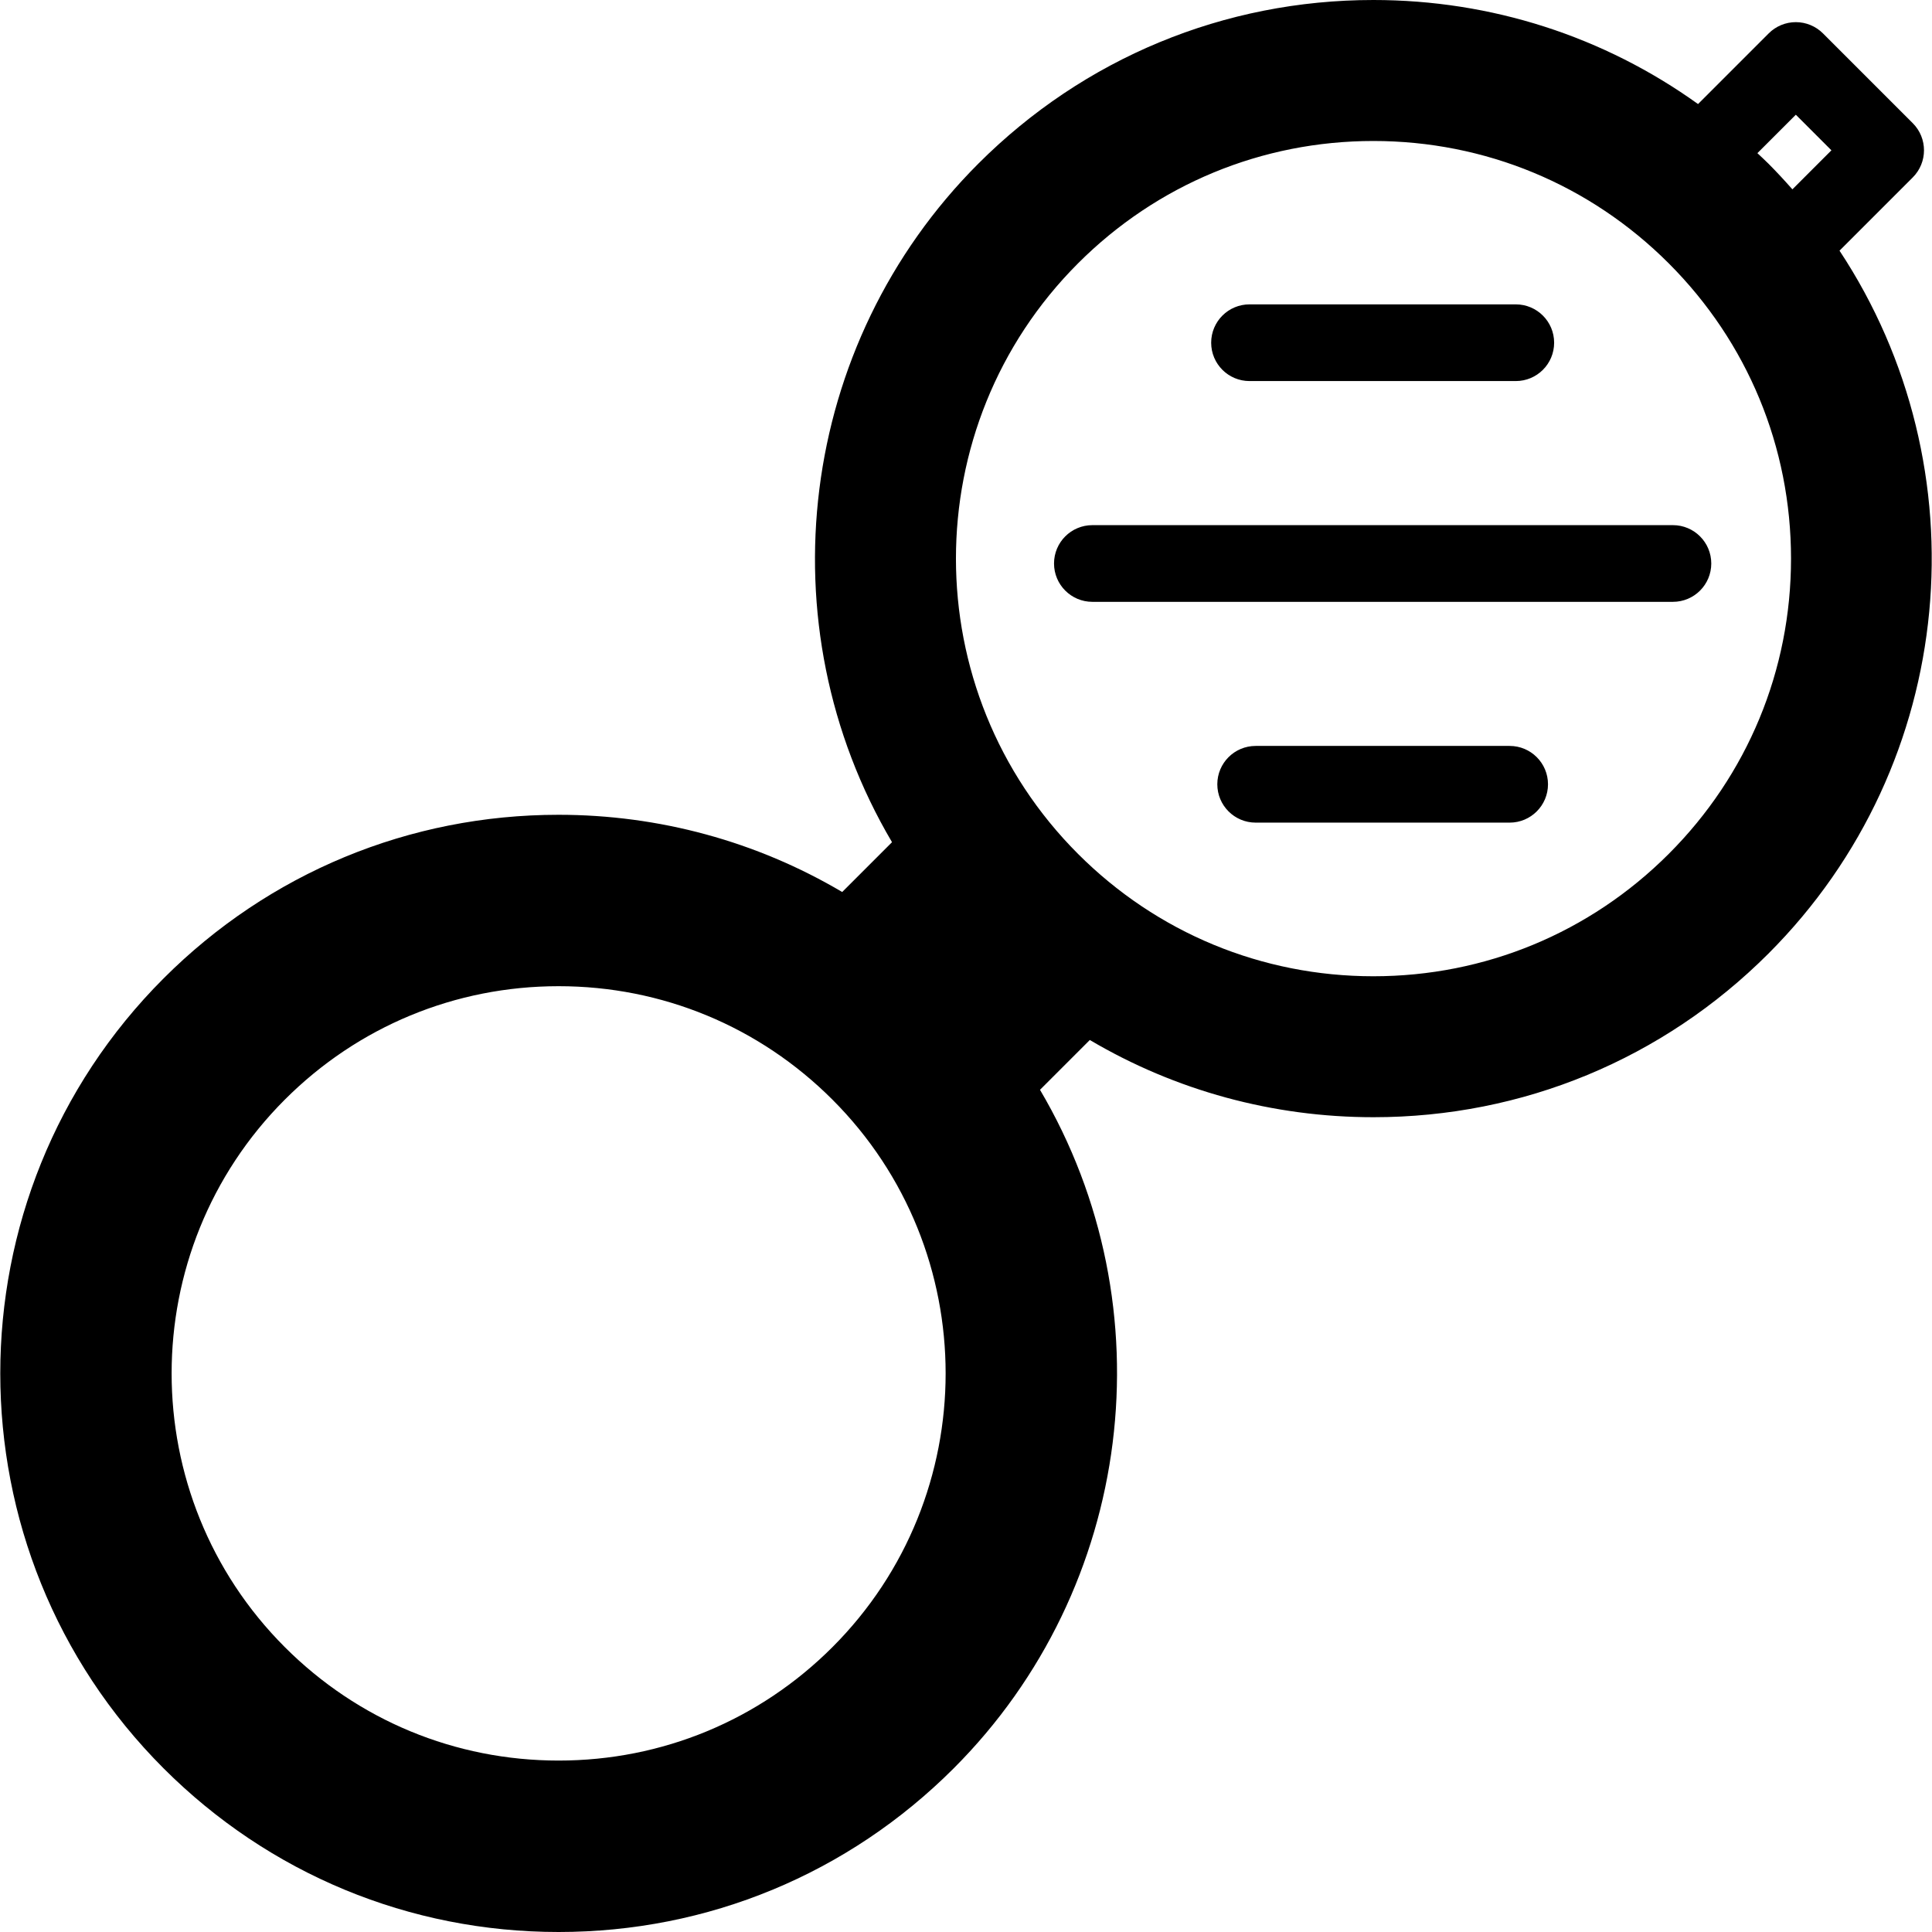 <?xml version="1.0" encoding="iso-8859-1"?>
<!-- Uploaded to: SVG Repo, www.svgrepo.com, Generator: SVG Repo Mixer Tools -->
<!DOCTYPE svg PUBLIC "-//W3C//DTD SVG 1.1//EN" "http://www.w3.org/Graphics/SVG/1.1/DTD/svg11.dtd">
<svg fill="#000000" height="800px" width="800px" version="1.1" id="Capa_1" xmlns="http://www.w3.org/2000/svg" xmlns:xlink="http://www.w3.org/1999/xlink" 
	 viewBox="0 0 201.535 201.535" xml:space="preserve">
<path d="M126.342,35.75c0-2.209,1.791-4,4-4h27.776c2.209,0,4,1.791,4,4s-1.791,4-4,4h-27.776
	C128.133,39.75,126.342,37.959,126.342,35.75z M174.51,54.78h-60.56c-2.209,0-4,1.791-4,4s1.791,4,4,4h60.56c2.209,0,4-1.791,4-4
	S176.719,54.78,174.51,54.78z M157.478,77.811h-26.495c-2.209,0-4,1.791-4,4s1.791,4,4,4h26.495c2.209,0,4-1.791,4-4
	S159.687,77.811,157.478,77.811z M184.468,99.478c-11.004,11.003-25.634,17.063-41.195,17.063c-10.489,0-20.651-2.775-29.59-8.055
	l-5.196,5.196c13.386,22.68,9.824,51.954-9.008,70.786c-11.006,11.006-25.64,17.067-41.205,17.067
	c-15.565,0-30.199-6.062-41.205-17.067c-22.72-22.721-22.72-59.69,0-82.411c11.004-11.003,25.634-17.063,41.195-17.063
	c10.489,0,20.651,2.775,29.59,8.055l5.196-5.196c-13.386-22.68-9.824-51.954,9.008-70.786C113.064,6.062,127.698,0,143.263,0
	c12.321,0,24.051,3.812,33.867,10.854l7.371-7.372c0.75-0.75,1.768-1.172,2.829-1.172s2.078,0.421,2.829,1.171l9.369,9.369
	c1.562,1.563,1.562,4.095,0,5.657l-7.641,7.641C206.836,48.761,204.364,79.582,184.468,99.478z M86.832,114.704
	c-7.628-7.628-17.771-11.83-28.559-11.83s-20.931,4.201-28.559,11.83c-15.748,15.748-15.748,41.371,0,57.118
	c7.628,7.628,17.771,11.83,28.559,11.83s20.931-4.201,28.559-11.83C102.58,156.074,102.58,130.451,86.832,114.704z M183.322,15.976
	c0.383,0.363,0.772,0.717,1.146,1.091c0.872,0.872,1.699,1.771,2.504,2.684l4.071-4.071l-3.712-3.712L183.322,15.976z
	 M186.829,58.272c0-11.637-4.532-22.577-12.76-30.805c-8.228-8.229-19.168-12.76-30.805-12.76s-22.577,4.532-30.806,12.76
	c-16.986,16.986-16.986,44.625,0,61.611c8.229,8.229,19.169,12.76,30.806,12.76s22.577-4.532,30.805-12.76
	C182.297,80.85,186.829,69.909,186.829,58.272z"/>
</svg>